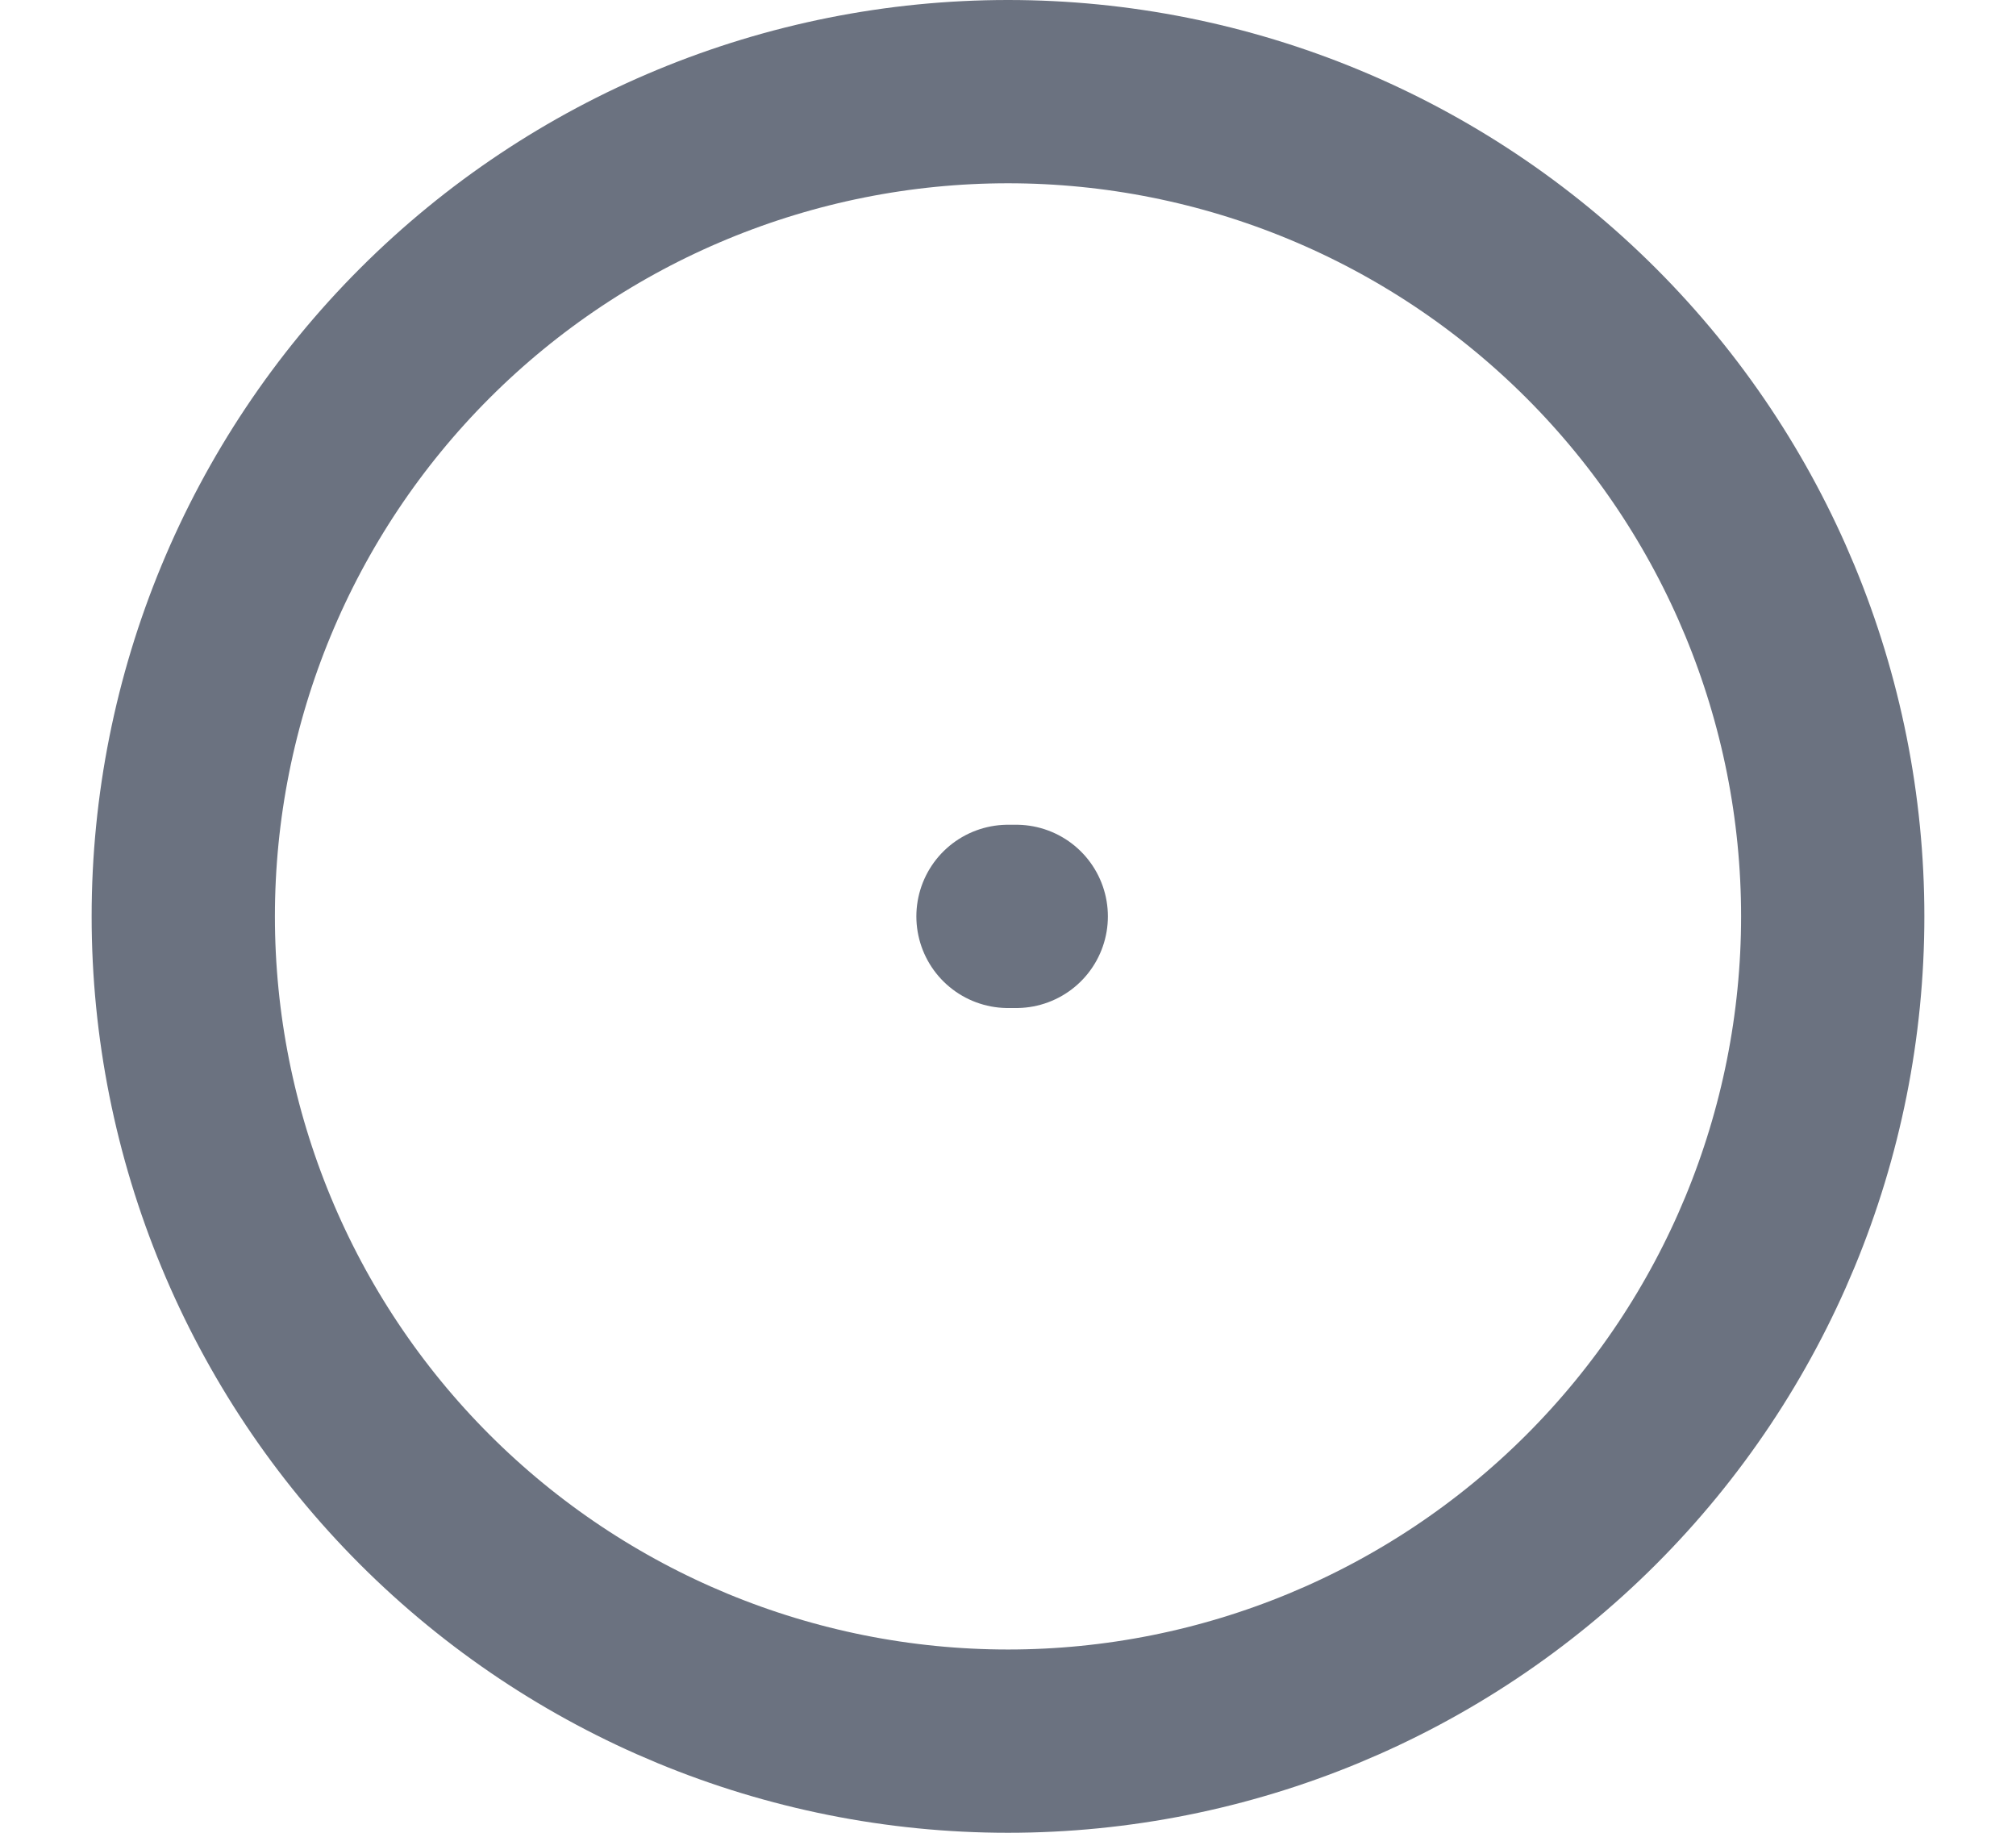 <svg width="11" height="10" viewBox="0 0 11 10" fill="none" xmlns="http://www.w3.org/2000/svg">
<path id="Vector" d="M5.5 5H5.545M10 5C10 6.193 9.526 7.338 8.682 8.182C7.838 9.026 6.693 9.5 5.5 9.5C4.307 9.5 3.162 9.026 2.318 8.182C1.474 7.338 1 6.193 1 5C1 3.807 1.474 2.662 2.318 1.818C3.162 0.974 4.307 0.5 5.5 0.5C6.693 0.5 7.838 0.974 8.682 1.818C9.526 2.662 10 3.807 10 5Z" stroke="#6B7280" stroke-linecap="round" stroke-linejoin="round"/>
</svg>
